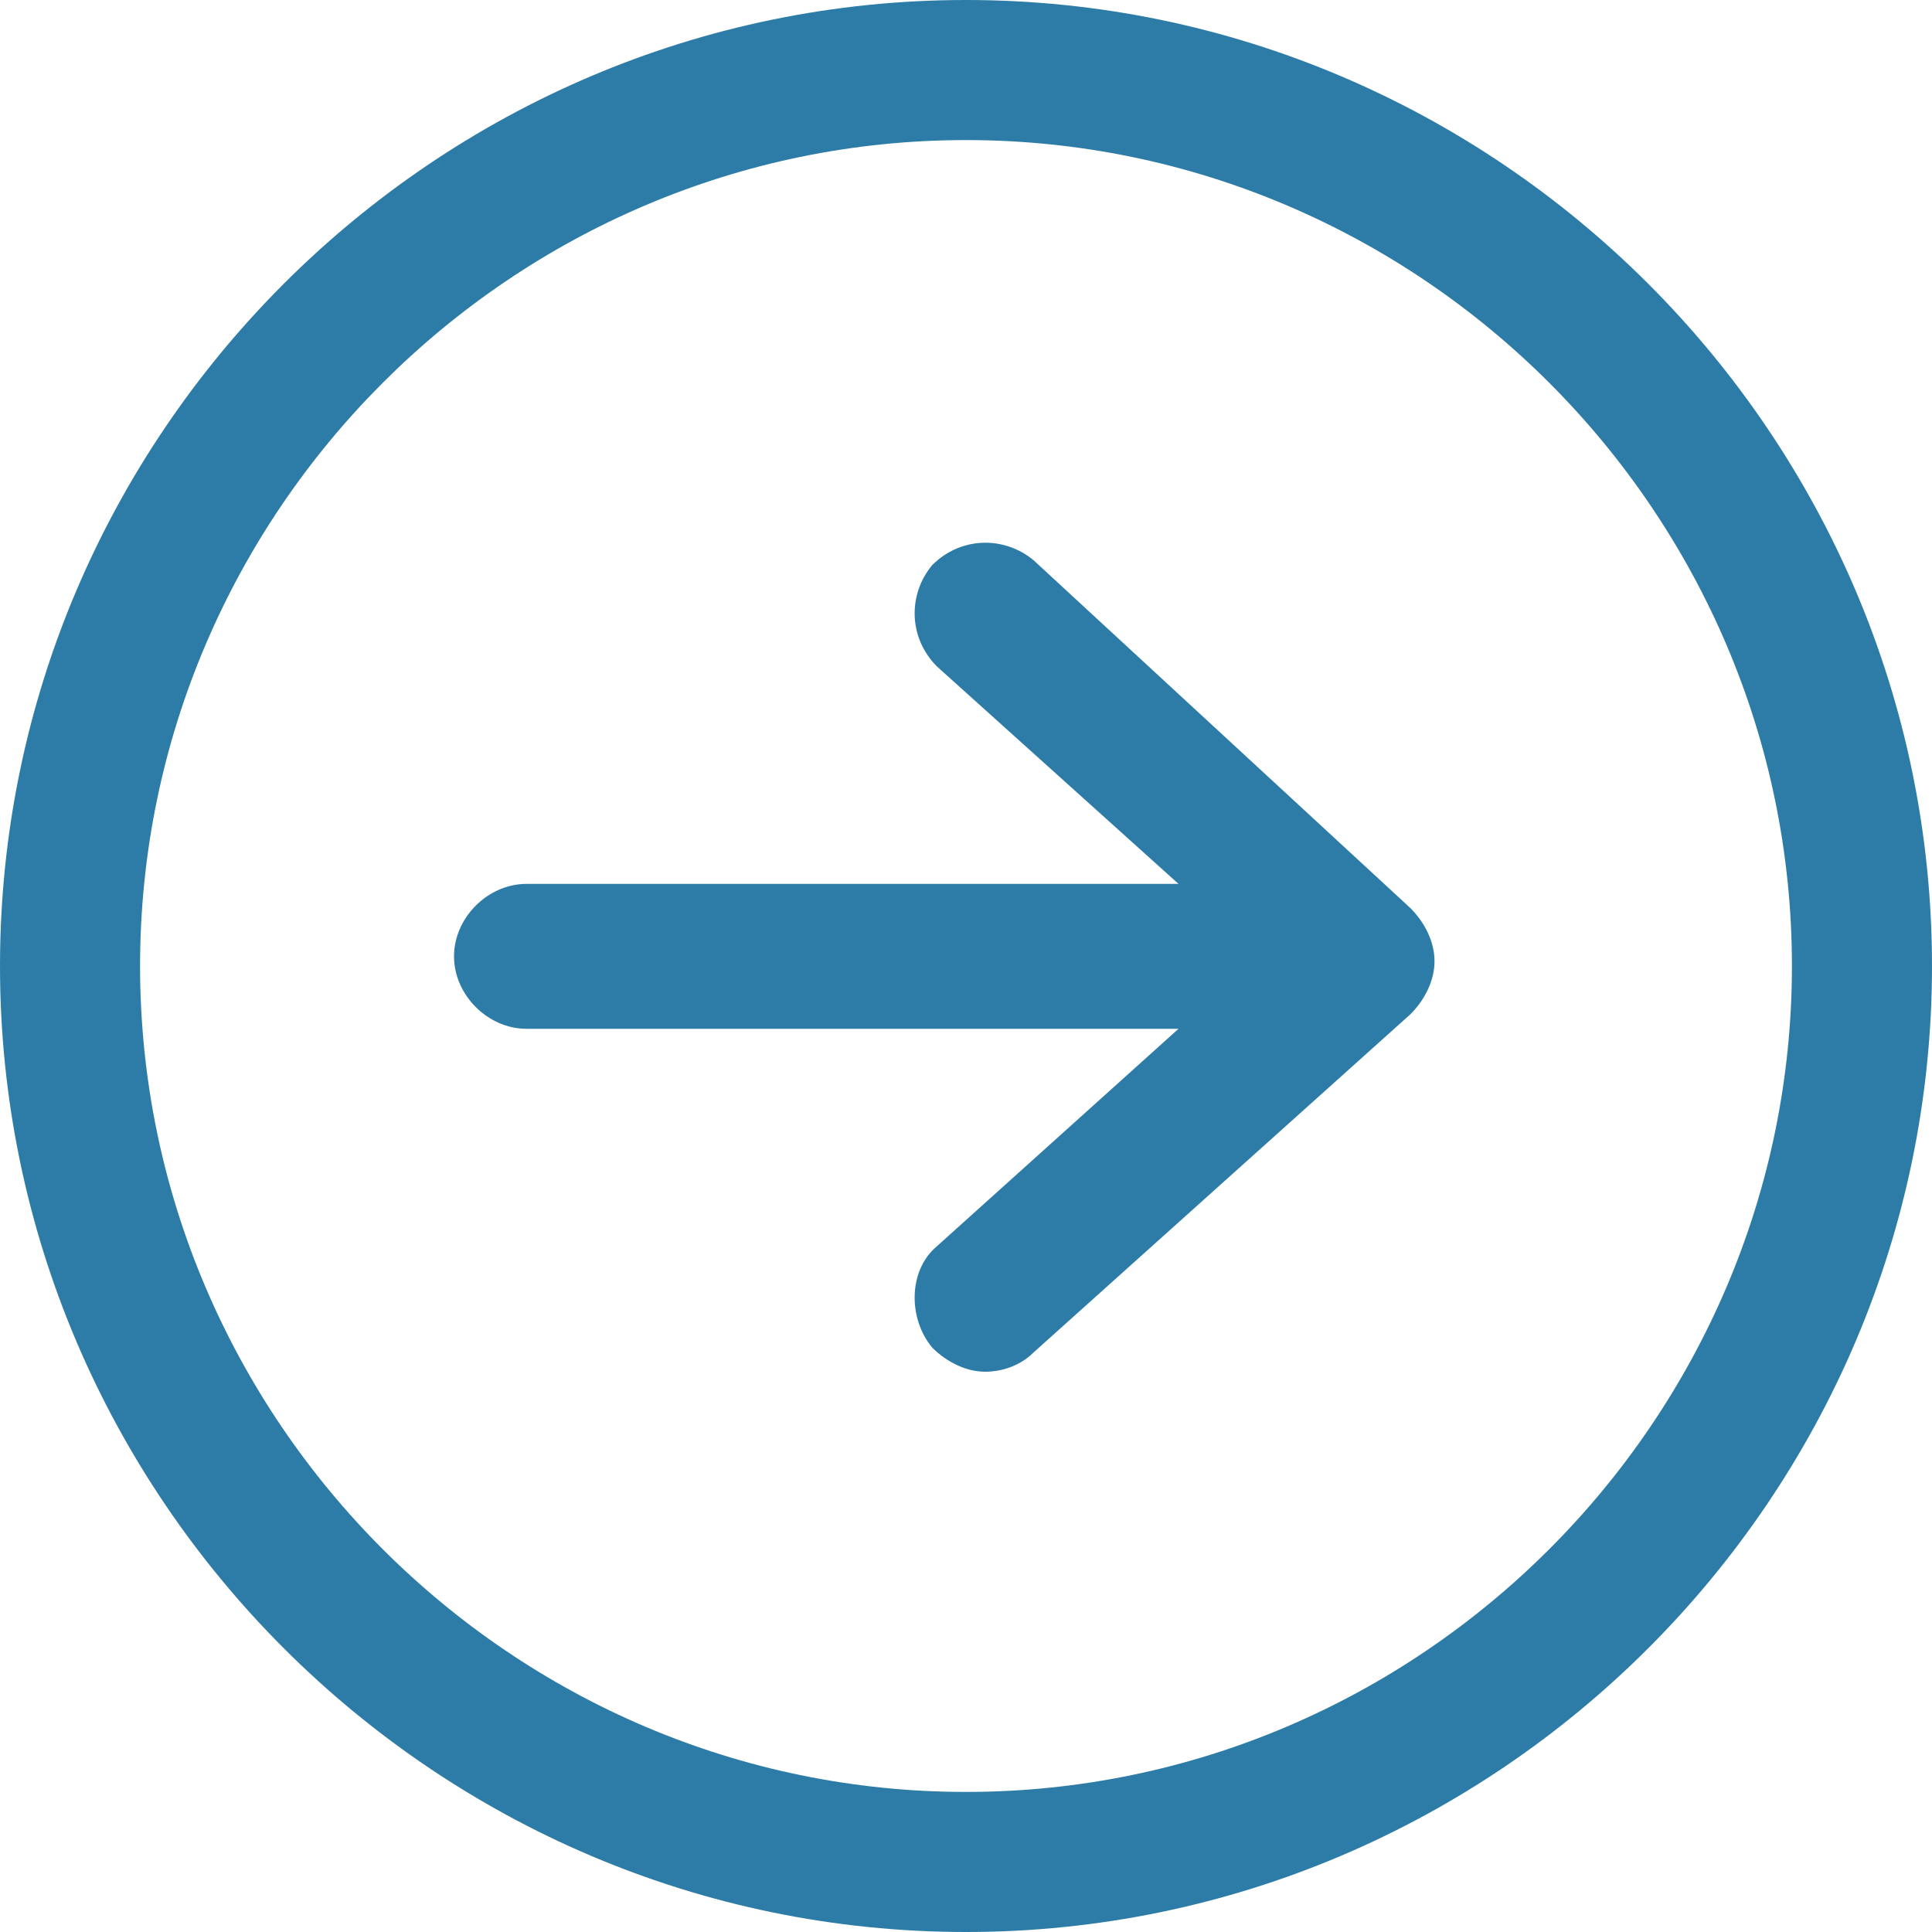 <?xml version="1.0" encoding="utf-8"?>
<!-- Generator: Adobe Illustrator 26.5.0, SVG Export Plug-In . SVG Version: 6.00 Build 0)  -->
<svg version="1.1" id="BIG_DATA_ICONS" xmlns="http://www.w3.org/2000/svg" xmlns:xlink="http://www.w3.org/1999/xlink" x="0px"
	 y="0px" viewBox="0 0 40 40" style="enable-background:new 0 0 40 40;" xml:space="preserve">
<style type="text/css">
	.st0{fill:#2D7CA7;}
</style>
<g>
	<path class="st0" d="M20,0C9,0,0,9,0,20s9,20,20,20s20-9,20-20S31,0,20,0z M20,37.1c-9.4,0-17.1-7.7-17.1-17.1S10.6,2.9,20,2.9
		c9.4,0,17.1,7.7,17.1,17.1S29.4,37.1,20,37.1z"/>
	<path class="st0" d="M21.4,11.6c-0.6-0.5-1.5-0.5-2.1,0.1c-0.5,0.6-0.5,1.5,0.1,2.1l5,4.5H10.9c-0.8,0-1.5,0.7-1.5,1.5
		s0.7,1.5,1.5,1.5h13.5l-5,4.5c-0.6,0.5-0.6,1.5-0.1,2.1c0.3,0.3,0.7,0.5,1.1,0.5c0.3,0,0.7-0.1,1-0.4l7.8-7
		c0.3-0.3,0.5-0.7,0.5-1.1c0-0.4-0.2-0.8-0.5-1.1L21.4,11.6z"/>
</g>
</svg>
